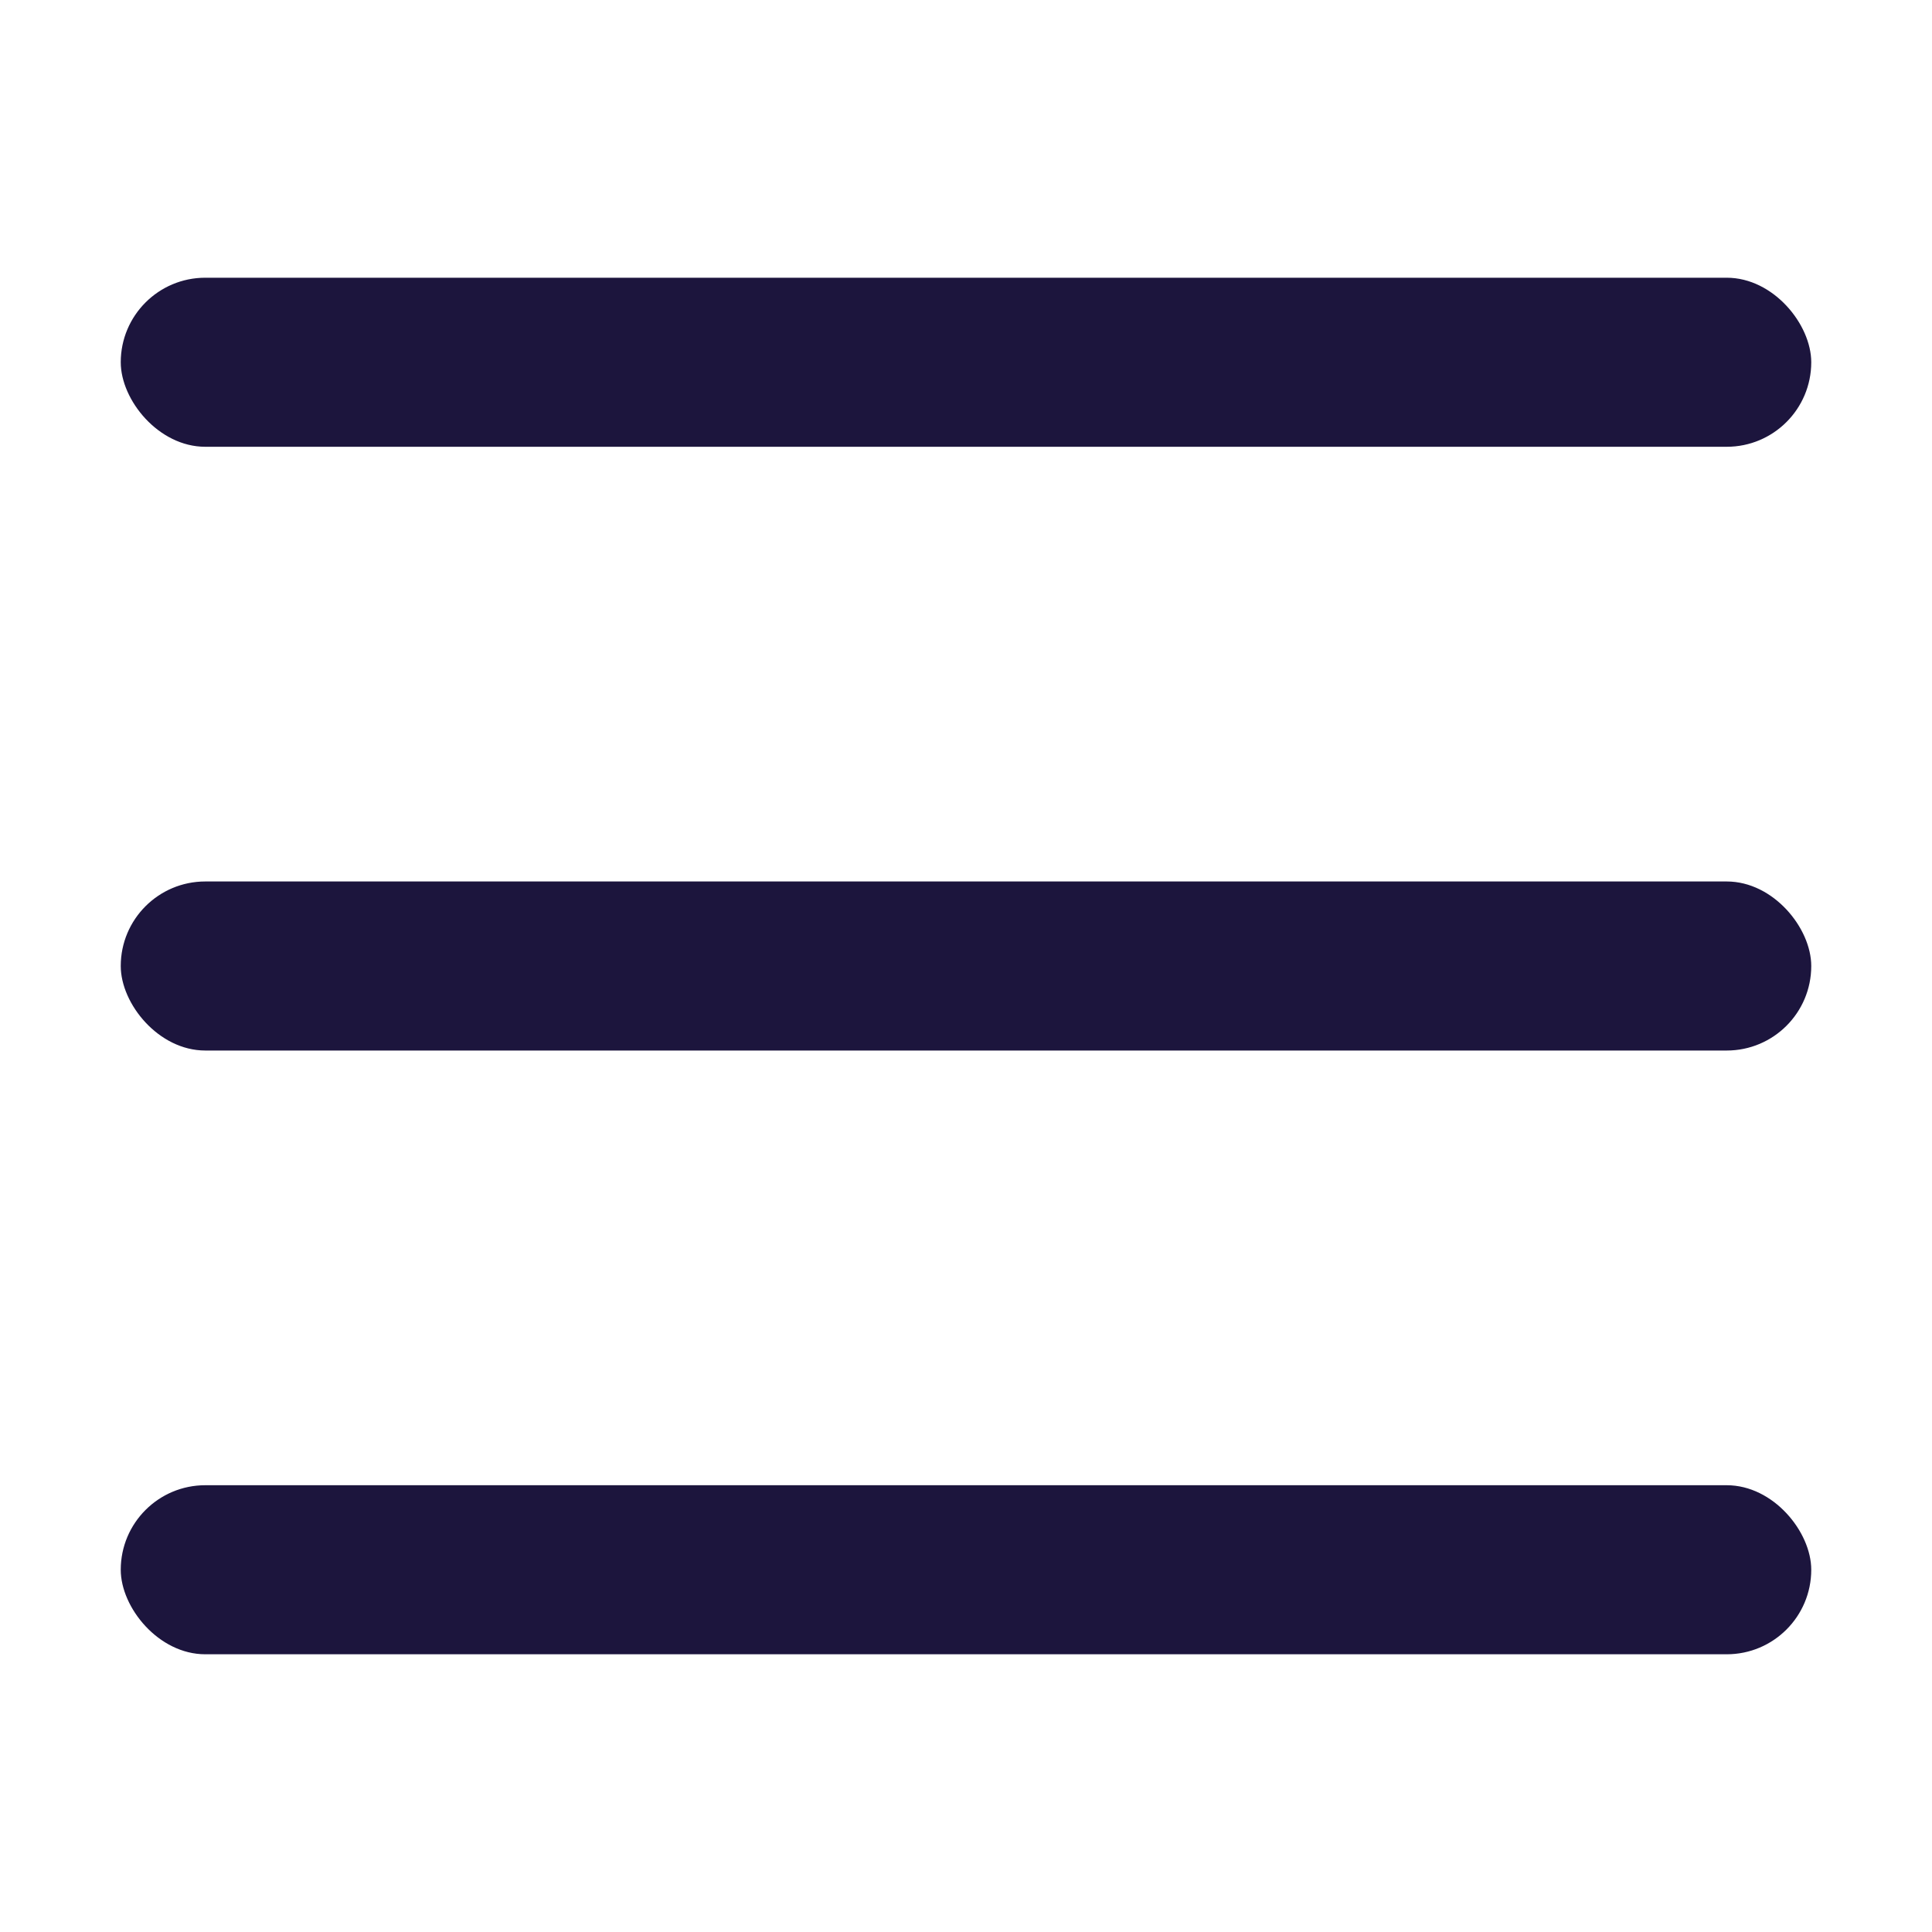 <svg width="16" height="16" viewBox="0 0 16 16" fill="none" xmlns="http://www.w3.org/2000/svg">
<rect opacity="0.01" width="16" height="16" fill="#D8D8D8"/>
<rect x="1" y="2.3" width="14" height="1.4" rx="0.7" fill="#1C153D"/>
<rect x="1" y="7.3" width="14" height="1.4" rx="0.7" fill="#1C153D"/>
<rect x="1" y="12.3" width="14" height="1.4" rx="0.7" fill="#1C153D"/>
</svg>
